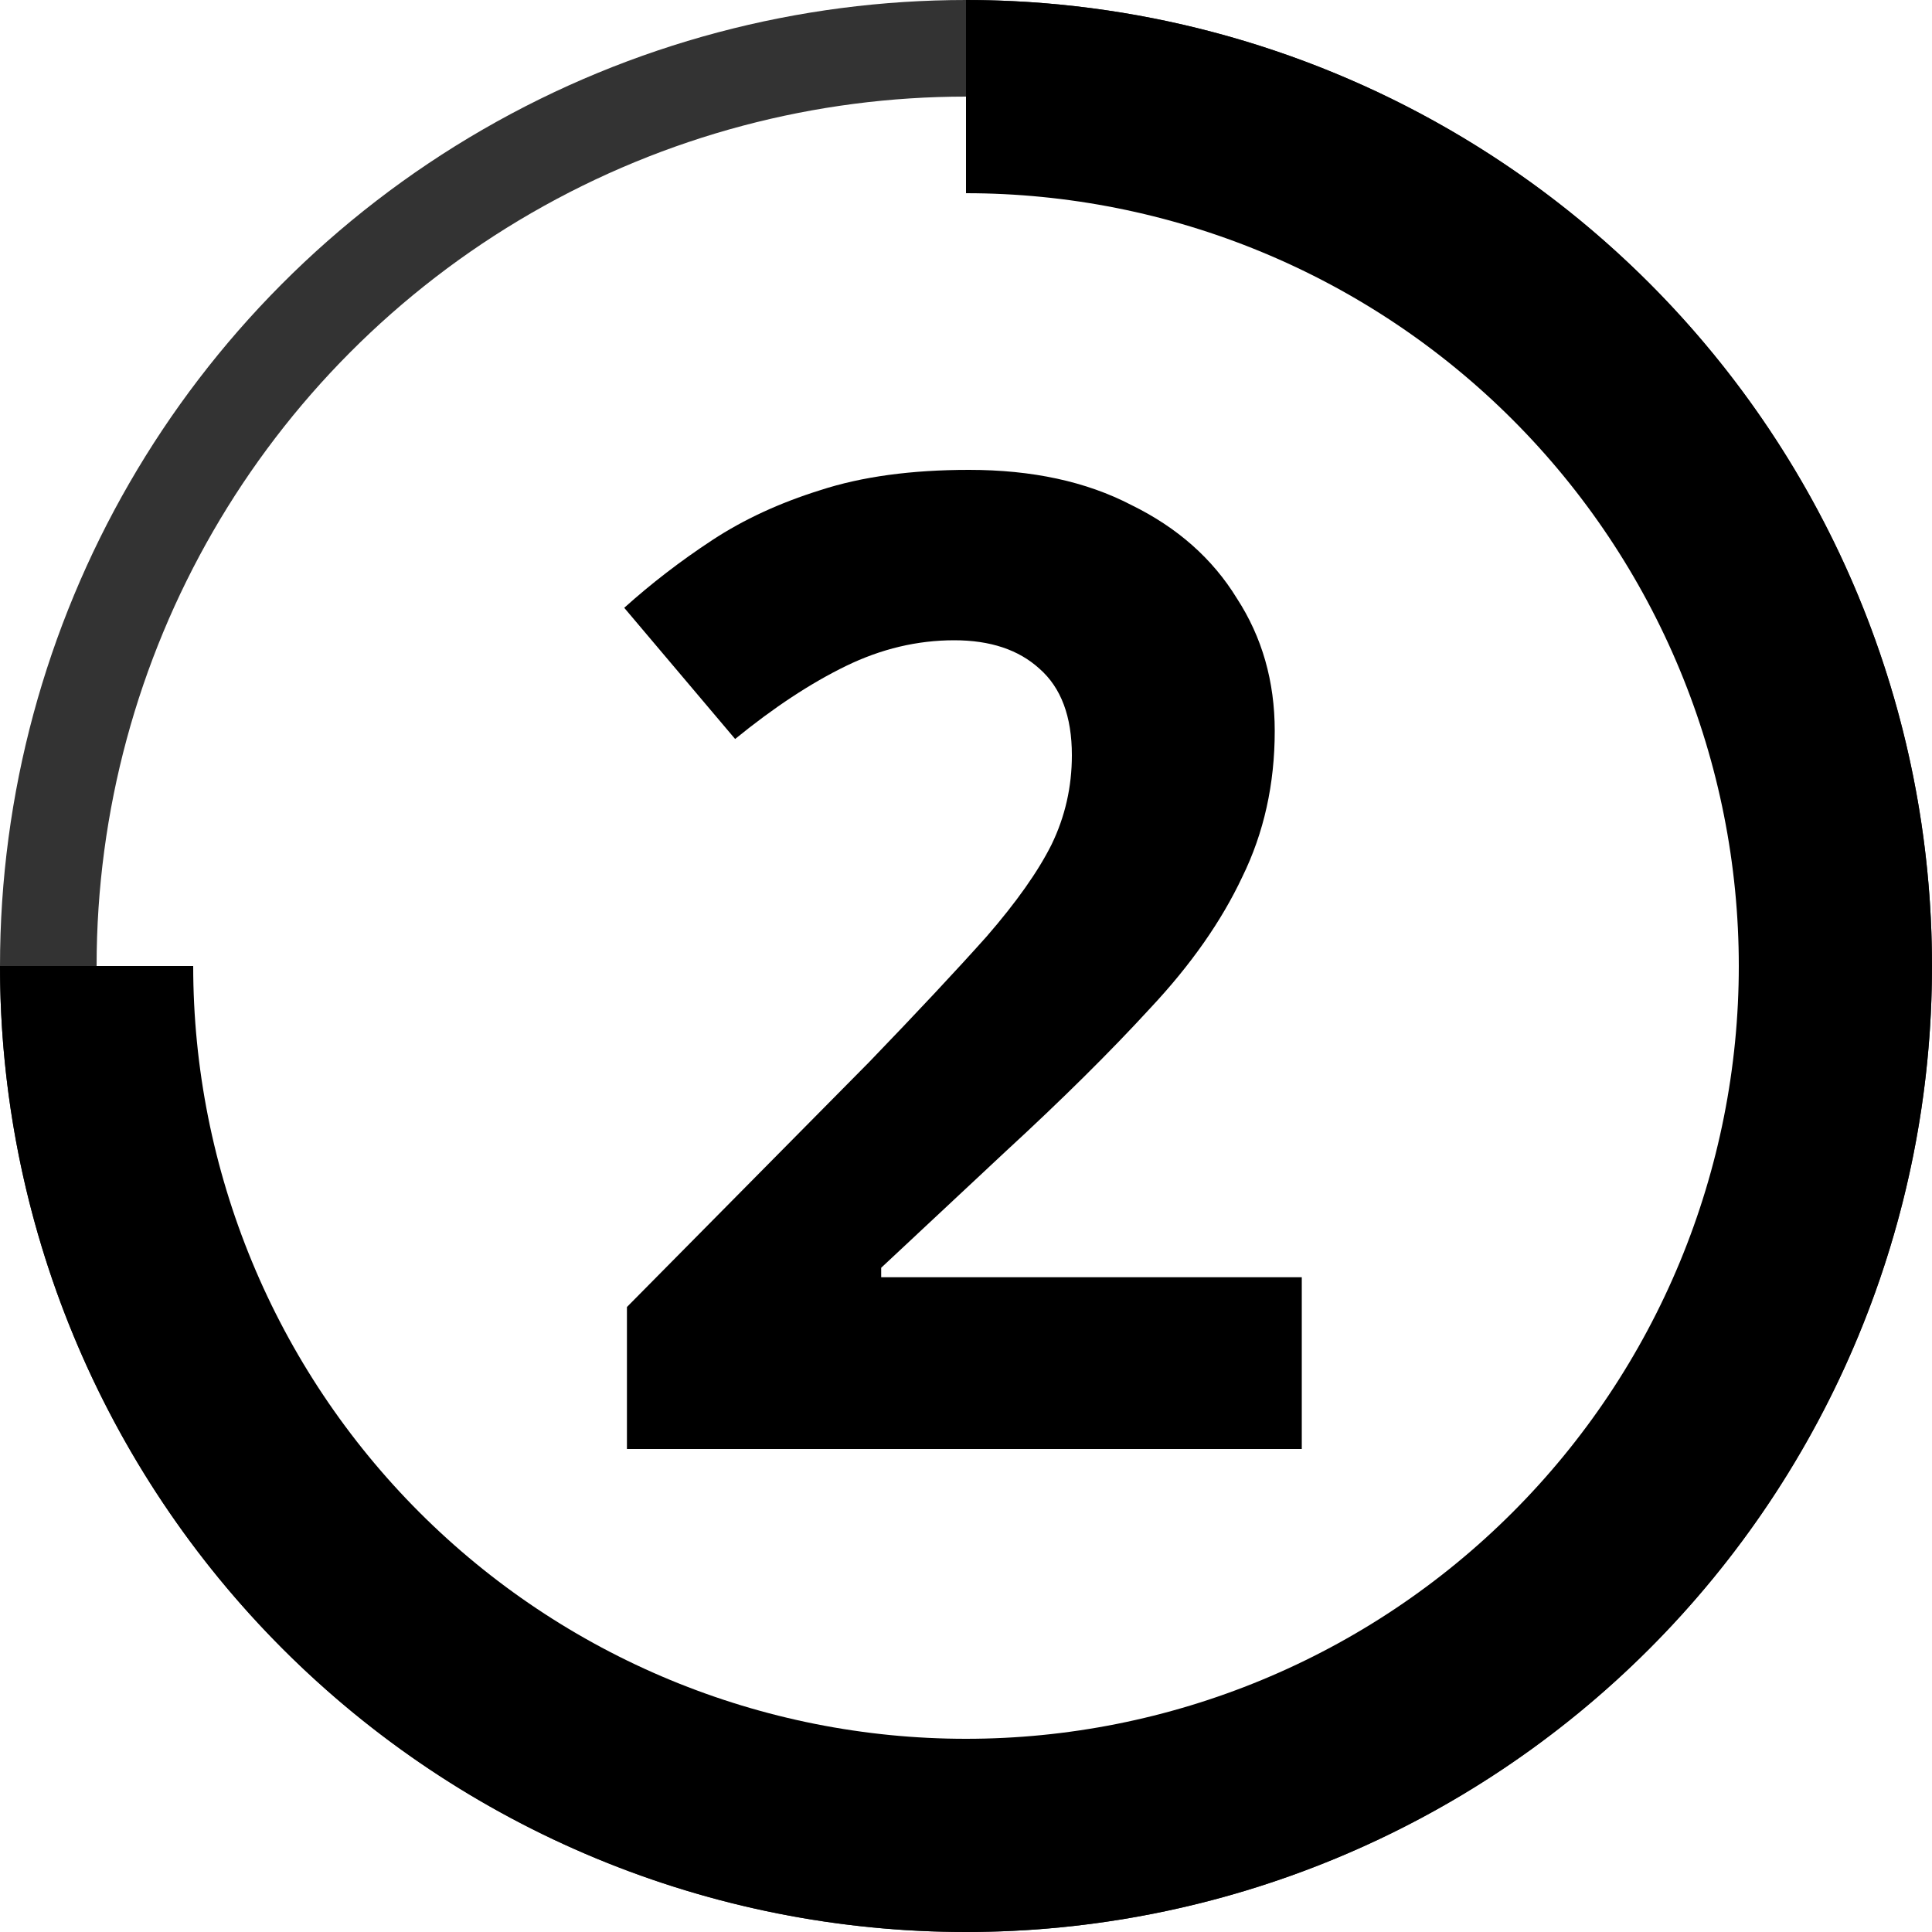 <svg width="20" height="20" viewBox="0 0 20 20" fill="none" xmlns="http://www.w3.org/2000/svg">
<path d="M6.49 15V13.53L8.996 10.996C9.5 10.473 9.906 10.039 10.214 9.694C10.522 9.339 10.746 9.022 10.886 8.742C11.026 8.453 11.096 8.145 11.096 7.818C11.096 7.417 10.984 7.118 10.76 6.922C10.545 6.726 10.251 6.628 9.878 6.628C9.495 6.628 9.122 6.717 8.758 6.894C8.394 7.071 8.011 7.323 7.61 7.65L6.462 6.292C6.742 6.04 7.045 5.807 7.372 5.592C7.699 5.377 8.072 5.205 8.492 5.074C8.921 4.934 9.435 4.864 10.032 4.864C10.685 4.864 11.245 4.985 11.712 5.228C12.188 5.461 12.552 5.783 12.804 6.194C13.065 6.595 13.196 7.053 13.196 7.566C13.196 8.117 13.084 8.621 12.86 9.078C12.645 9.535 12.328 9.988 11.908 10.436C11.497 10.884 10.998 11.379 10.41 11.92L9.122 13.124V13.222H13.476V15H6.49Z" fill="black"/>
<circle cx="10" cy="10" r="9.5" stroke="black" stroke-opacity="0.8"/>
<path d="M19 10C19 8.818 18.767 7.648 18.315 6.556C17.863 5.464 17.2 4.472 16.364 3.636C15.528 2.8 14.536 2.137 13.444 1.685C12.352 1.233 11.182 1 10 1" stroke="black" stroke-width="2"/>
<path d="M10 19C11.182 19 12.352 18.767 13.444 18.315C14.536 17.863 15.528 17.2 16.364 16.364C17.2 15.528 17.863 14.536 18.315 13.444C18.767 12.352 19 11.182 19 10" stroke="black" stroke-width="2"/>
<path d="M1 10C1 11.182 1.233 12.352 1.685 13.444C2.137 14.536 2.8 15.528 3.636 16.364C4.472 17.2 5.464 17.863 6.556 18.315C7.648 18.767 8.818 19 10 19" stroke="black" stroke-width="2"/>
</svg>
